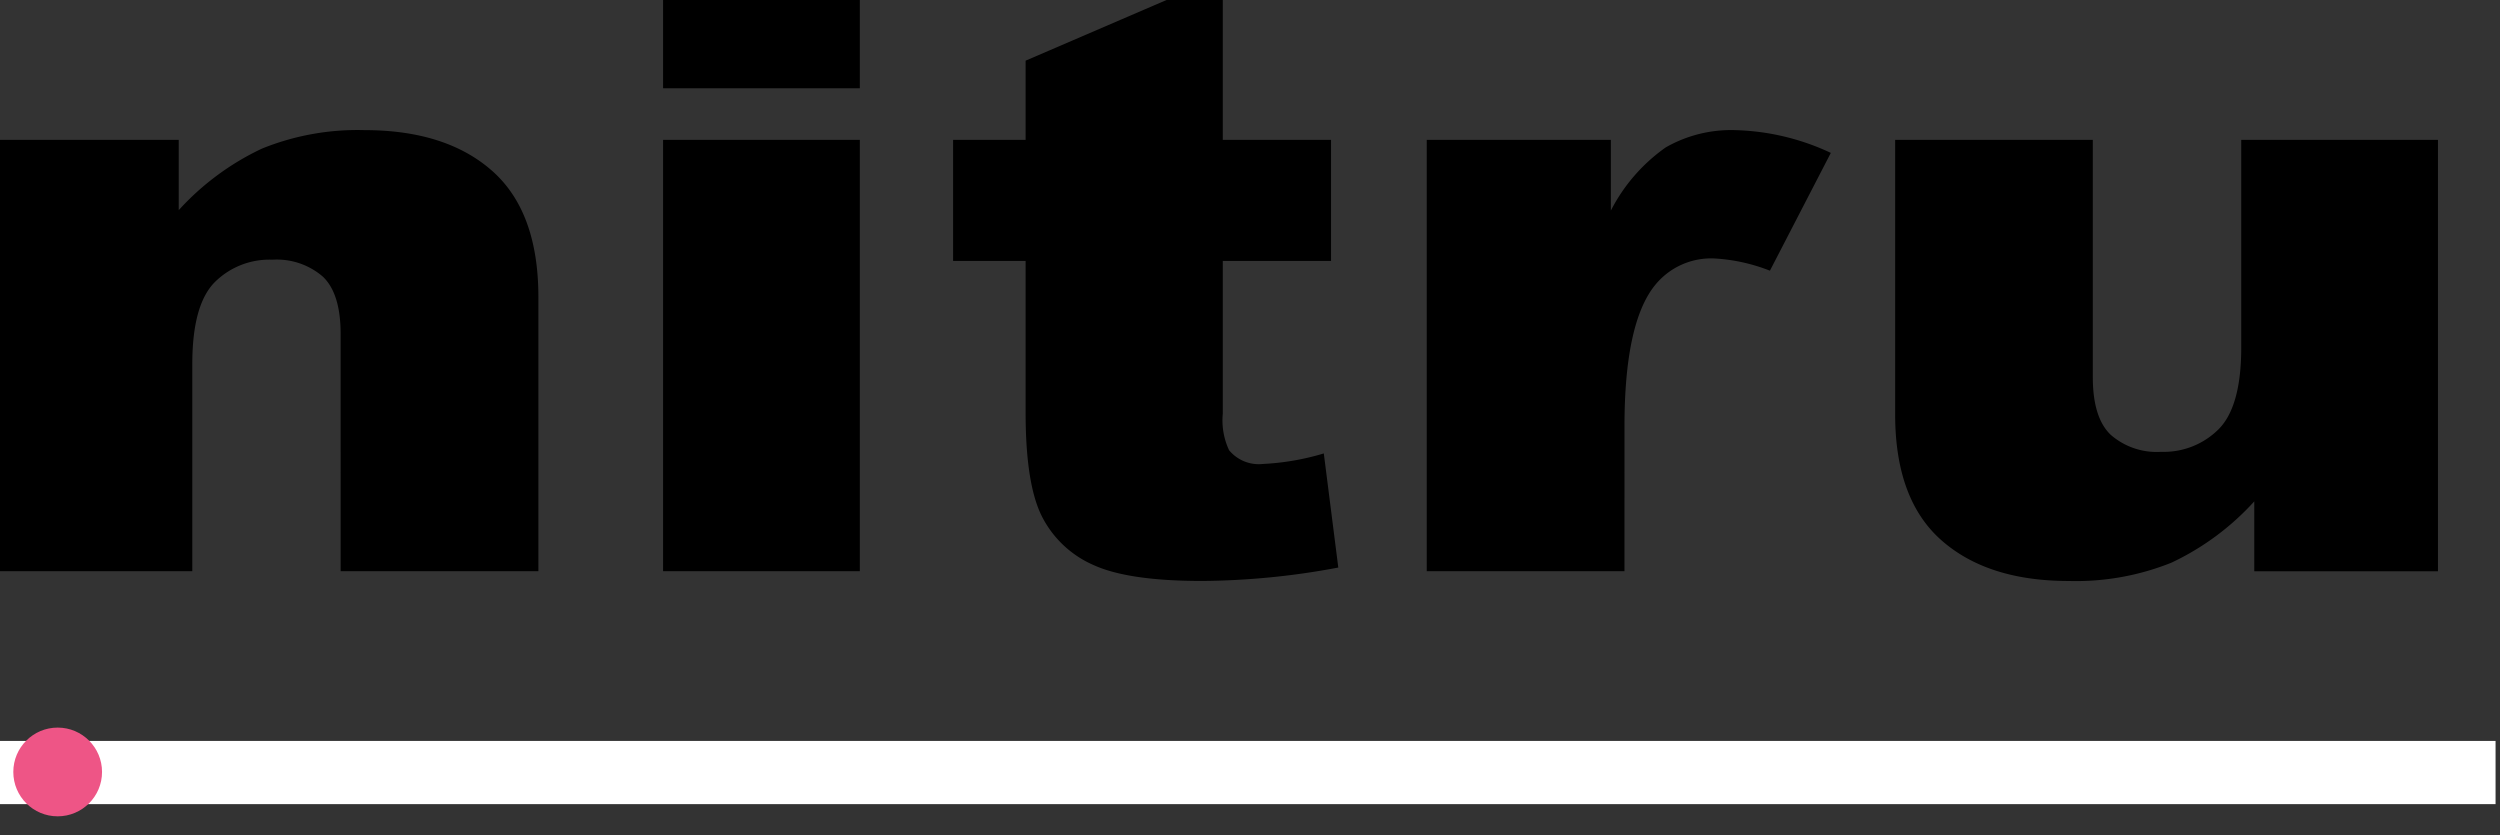 <?xml version="1.0" encoding="utf-8"?>
<!-- Generator: Adobe Illustrator 22.0.0, SVG Export Plug-In . SVG Version: 6.00 Build 0)  -->
<svg version="1.1" id="Layer_1" xmlns="http://www.w3.org/2000/svg" xmlns:xlink="http://www.w3.org/1999/xlink" x="0px" y="0px"
	 viewBox="0 0 225.4 75.3"  xml:space="preserve">
<rect x="0" y="0" width="225.4" height="75.3" fill="#333333" stroke="none"/>
<style type="text/css">
	.st0{fill:#FFFFFF;}
	.st1{fill:#EE5586;}
</style>
<path class="st0" d="M225,66.8v5.7H0v-5.7H225z"/>
<g>

		
		      <path id="nitru" class="cls-1" d="M-0.4,51.5H17.338V32.826q0-5.309,2-7.361a6.986,6.986,0,0,1,5.23-2.051,6.353,6.353,0,0,1,4.532,1.52q1.612,1.52,1.612,5.182V51.5H48.541V26.783q0-7.69-4.162-11.371t-11.527-3.68A22.917,22.917,0,0,0,23.614,13.4a23.857,23.857,0,0,0-7.5,5.548V12.611H-0.4V51.5ZM59.784,7.96H77.521V-2.184H59.784V7.96Zm0,43.542H77.521V12.611H59.784V51.5ZM92.469,5.47v7.141H85.932V23.524h6.537V37.2q0,6.51,1.5,9.418a9.445,9.445,0,0,0,4.641,4.334q3.138,1.427,9.762,1.427a68.266,68.266,0,0,0,12.289-1.209l-1.307-10.289a22.745,22.745,0,0,1-5.491.95,3.468,3.468,0,0,1-3.051-1.243,6.354,6.354,0,0,1-.566-3.289V23.524h9.761V12.611h-9.761V-2.184ZM128.639,51.5h17.824V38.466q0-9.338,2.745-12.744a6.5,6.5,0,0,1,5.4-2.417,16.12,16.12,0,0,1,4.968,1.1l5.491-10.62a21.509,21.509,0,0,0-8.585-2.051,11.88,11.88,0,0,0-6.3,1.556,15.721,15.721,0,0,0-4.946,5.695V12.611h-16.6V51.5Zm91.167-38.891H202.07V31.325q0,5.31-2.027,7.361a7,7,0,0,1-5.208,2.051A6.3,6.3,0,0,1,190.3,39.2q-1.612-1.538-1.612-5.2V12.611H170.867V37.367q0,7.654,4.162,11.334t11.483,3.68a23.1,23.1,0,0,0,9.26-1.648,23.682,23.682,0,0,0,7.474-5.53v6.3h16.56V12.611Z"/>

</g>
<g>
	<circle id="svg-ico" class="st1" cx="5.2" cy="69.6" r="4"/>
	
		<animateMotion  accumulate="none" additive="replace" begin="0s" calcMode="paced" dur="6s" fill="remove" path="M210,0 0 0 210,0" repeatCount="indefinite" restart="always">
		</animateMotion>
</g>
</svg>
